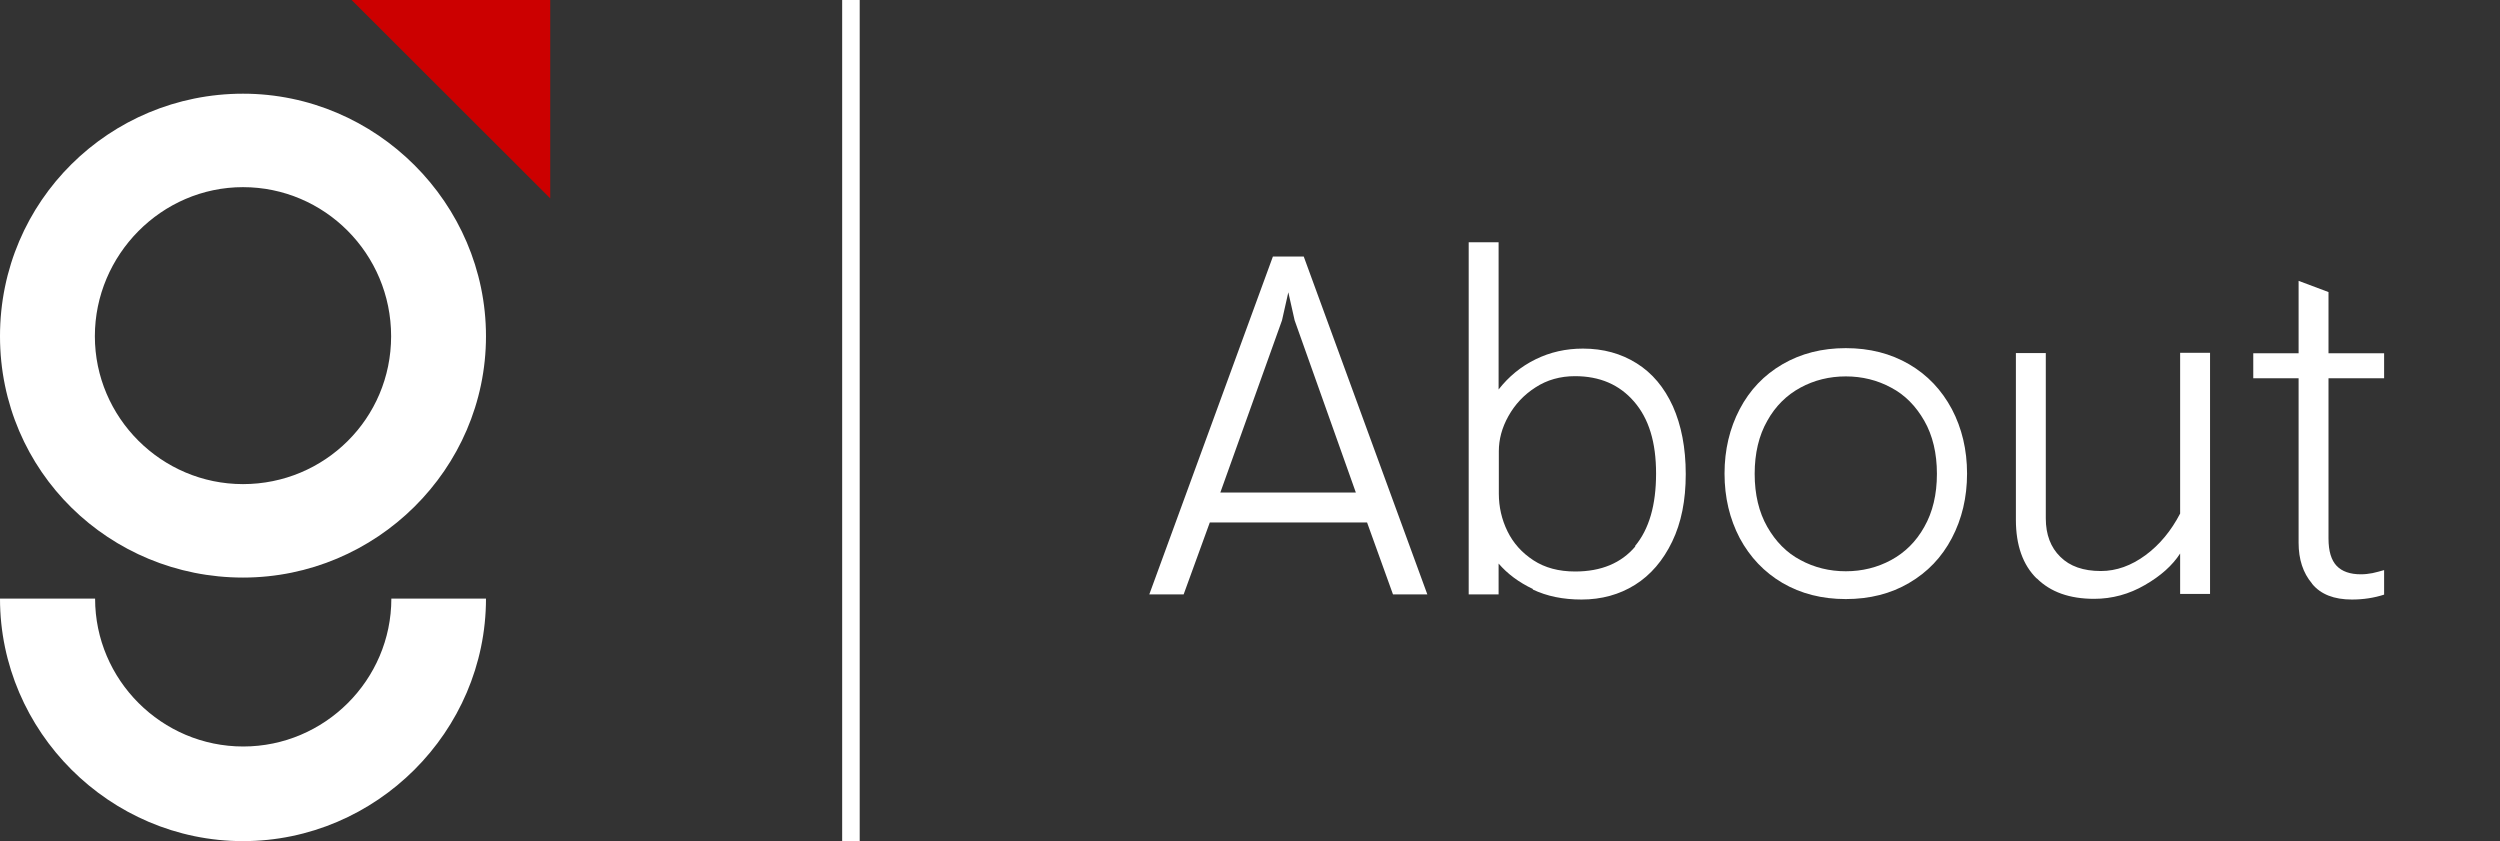 <?xml version="1.0" encoding="UTF-8"?>
<svg id="Layer_1" data-name="Layer 1" xmlns="http://www.w3.org/2000/svg" viewBox="0 0 107 36">
  <rect x="0" y="0" width="107" height="36" fill="#333333" stroke="none"/>
  <defs>
    <style>
      .cls-1 {
        fill: #fff;
      }

      .cls-2 {
        fill: #c00;
      }

      .cls-3 {
        fill: none;
        stroke: #fff;
        stroke-width: .75px;
      }
    </style>
  </defs>
  <path class="cls-1" d="m10.4,4.01C4.7,4.01,0,8.59,0,14.39s4.7,10.33,10.4,10.33,10.4-4.64,10.4-10.33-4.7-10.38-10.4-10.38Zm0,16.71c-3.49,0-6.34-2.85-6.34-6.33s2.85-6.38,6.34-6.38,6.34,2.85,6.34,6.38-2.85,6.33-6.34,6.33Zm10.4,4.9c0,5.69-4.7,10.38-10.4,10.38S0,31.31,0,25.62h4.07c0,3.48,2.85,6.33,6.34,6.33s6.34-2.85,6.34-6.33h4.07Z"/>
  <path class="cls-2" d="m15.05,0h8.5v8.49L15.05,0Z"/>
  <line class="cls-3" x1="36.42" y1="0" x2="36.42" y2="36"/>
  <g>
    <path class="cls-1" d="m54.48,10.98h1.32l5.29,14.46h-1.47l-1.11-3.08h-6.73l-1.12,3.08h-1.47l5.29-14.46Zm3.55,10.1l-2.62-7.37-.27-1.2-.27,1.2-2.64,7.37h5.8Z"/>
    <path class="cls-1" d="m65.61,25.21c-.61-.29-1.09-.65-1.47-1.09v1.32h-1.28v-15.07h1.28v6.3c.43-.55.95-.98,1.58-1.29.63-.31,1.3-.46,2.03-.46.87,0,1.63.21,2.3.63.67.42,1.18,1.03,1.55,1.84.36.81.55,1.77.55,2.9s-.19,2.08-.58,2.89c-.39.81-.92,1.43-1.59,1.85-.67.42-1.44.63-2.29.63-.79,0-1.48-.14-2.09-.43Zm4.37-1.84c.6-.72.9-1.75.9-3.1s-.31-2.35-.94-3.08c-.63-.73-1.47-1.09-2.53-1.09-.63,0-1.2.16-1.69.48-.5.32-.88.73-1.16,1.23-.28.5-.41,1-.41,1.5v1.82c0,.56.12,1.1.37,1.61s.62.92,1.11,1.24c.49.32,1.08.48,1.79.48,1.11,0,1.97-.36,2.57-1.07Z"/>
    <path class="cls-1" d="m76.29,24.95c-.78-.46-1.39-1.1-1.83-1.92-.43-.82-.65-1.74-.65-2.76s.22-1.94.65-2.76c.43-.82,1.04-1.46,1.83-1.92.79-.46,1.69-.69,2.71-.69s1.92.23,2.71.69c.79.46,1.39,1.1,1.83,1.92.43.82.65,1.74.65,2.76s-.22,1.94-.65,2.76c-.43.82-1.04,1.46-1.83,1.92-.78.46-1.69.69-2.71.69s-1.92-.23-2.71-.69Zm4.65-.98c.59-.32,1.07-.79,1.42-1.42.36-.63.54-1.39.54-2.27s-.18-1.64-.54-2.27c-.36-.63-.83-1.11-1.42-1.42-.59-.32-1.24-.48-1.94-.48s-1.35.16-1.94.48c-.59.32-1.07.79-1.42,1.42-.36.63-.54,1.39-.54,2.27s.18,1.64.54,2.27c.36.63.83,1.11,1.42,1.42.59.32,1.24.48,1.94.48s1.35-.16,1.94-.48Z"/>
    <path class="cls-1" d="m87.17,24.76c-.59-.58-.89-1.42-.89-2.51v-7.14h1.28v7.08c0,.69.21,1.24.62,1.64.41.41.99.61,1.74.61.66,0,1.3-.23,1.91-.68.61-.45,1.1-1.05,1.48-1.78v-6.88h1.28v10.32h-1.28v-1.73c-.33.51-.83.96-1.51,1.35-.67.39-1.4.59-2.17.59-1.05,0-1.87-.29-2.46-.88Z"/>
    <path class="cls-1" d="m98.95,24.97c-.38-.45-.57-1.03-.57-1.74v-7.04h-1.94v-1.07h1.94v-3.1l1.28.48v2.62h2.38v1.07h-2.38v6.86c0,.54.12.93.35,1.17.23.24.58.36,1.03.36.18,0,.34-.02.5-.05.15-.03.32-.08.5-.13v1.05c-.43.14-.89.21-1.38.21-.76,0-1.33-.22-1.7-.67Z"/>
  </g>
</svg>